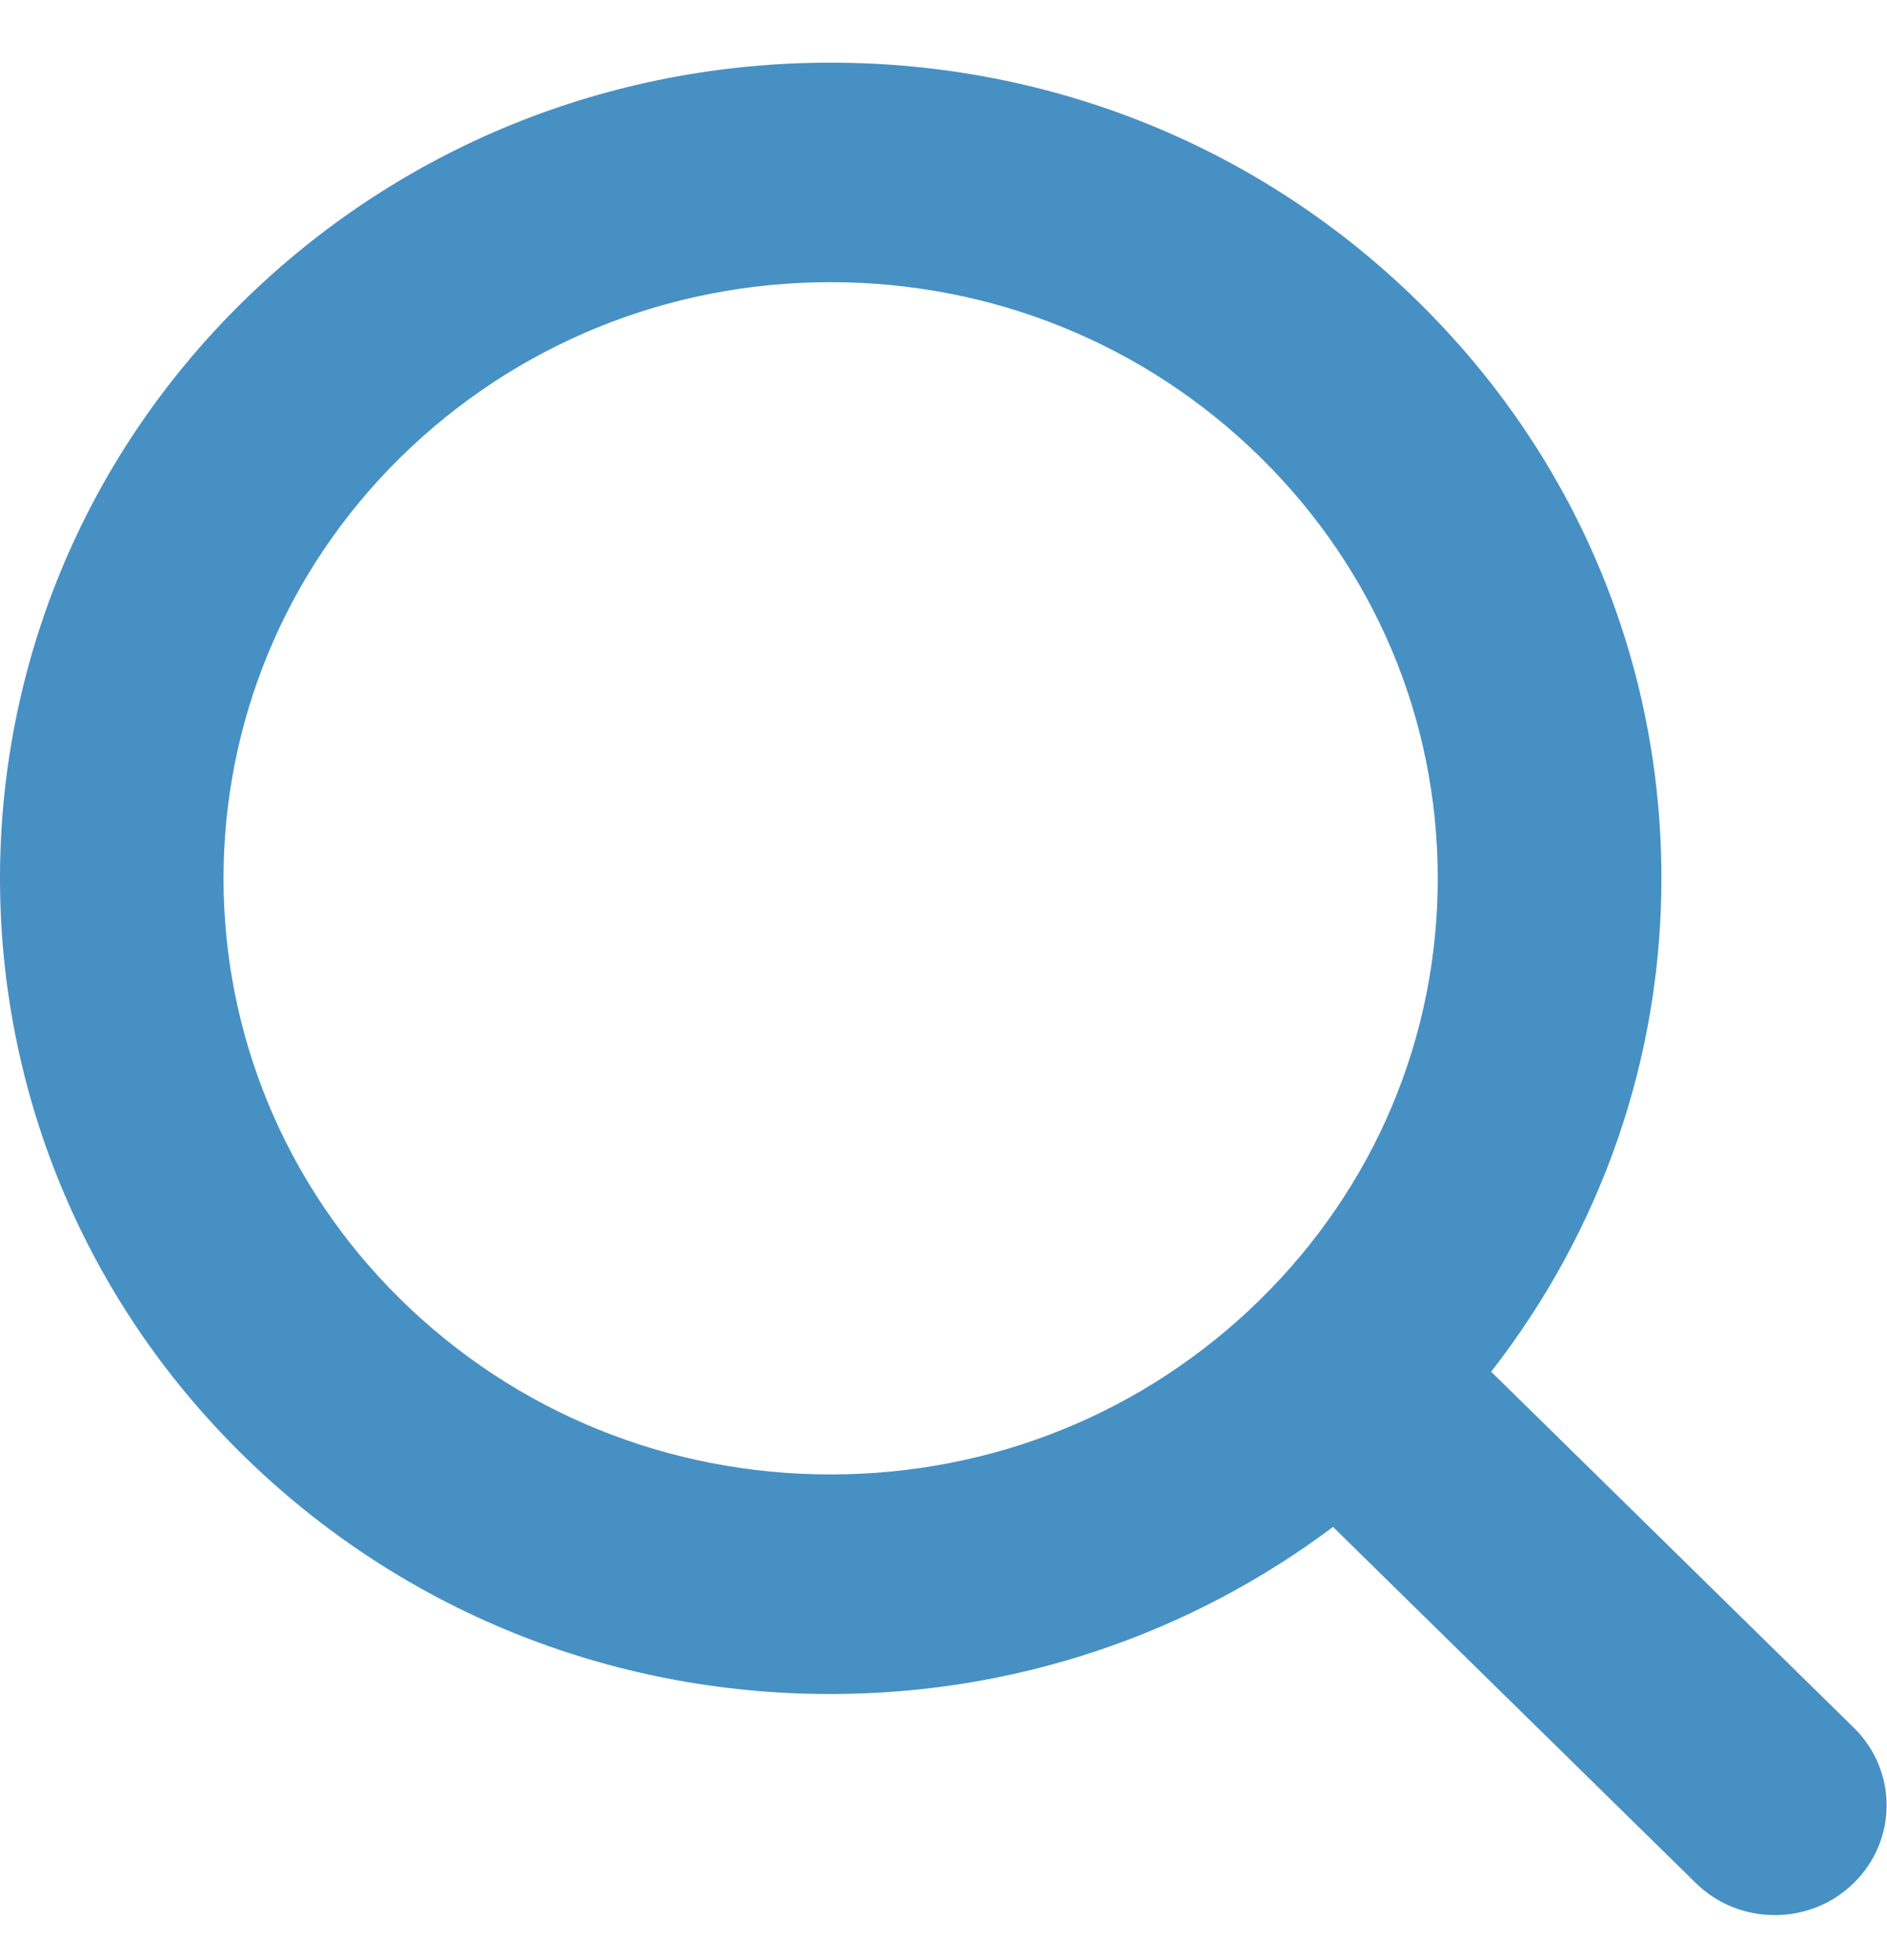 <svg width="26" height="27" viewBox="0 0 26 27" fill="none" xmlns="http://www.w3.org/2000/svg">
<path d="M25.543 23.799L20.546 18.895C22.061 16.949 22.891 14.589 22.892 12.099C22.892 9.098 21.701 6.276 19.538 4.154C17.376 2.032 14.501 0.863 11.443 0.863C8.385 0.863 5.51 2.032 3.348 4.154C-1.116 8.535 -1.116 15.663 3.348 20.044C5.51 22.166 8.385 23.335 11.443 23.335C13.98 23.334 16.385 22.519 18.367 21.033L23.364 25.937C23.665 26.233 24.059 26.38 24.454 26.38C24.848 26.38 25.243 26.233 25.543 25.937C26.145 25.347 26.145 24.389 25.543 23.799ZM5.526 17.905C2.264 14.704 2.265 9.494 5.526 6.292C7.107 4.742 9.208 3.887 11.443 3.887C13.678 3.887 15.779 4.742 17.359 6.292C18.939 7.843 19.81 9.905 19.81 12.099C19.81 14.292 18.939 16.354 17.359 17.905C15.779 19.456 13.678 20.31 11.443 20.31C9.208 20.31 7.107 19.456 5.526 17.905Z" fill="#4790C4"/>
</svg>
